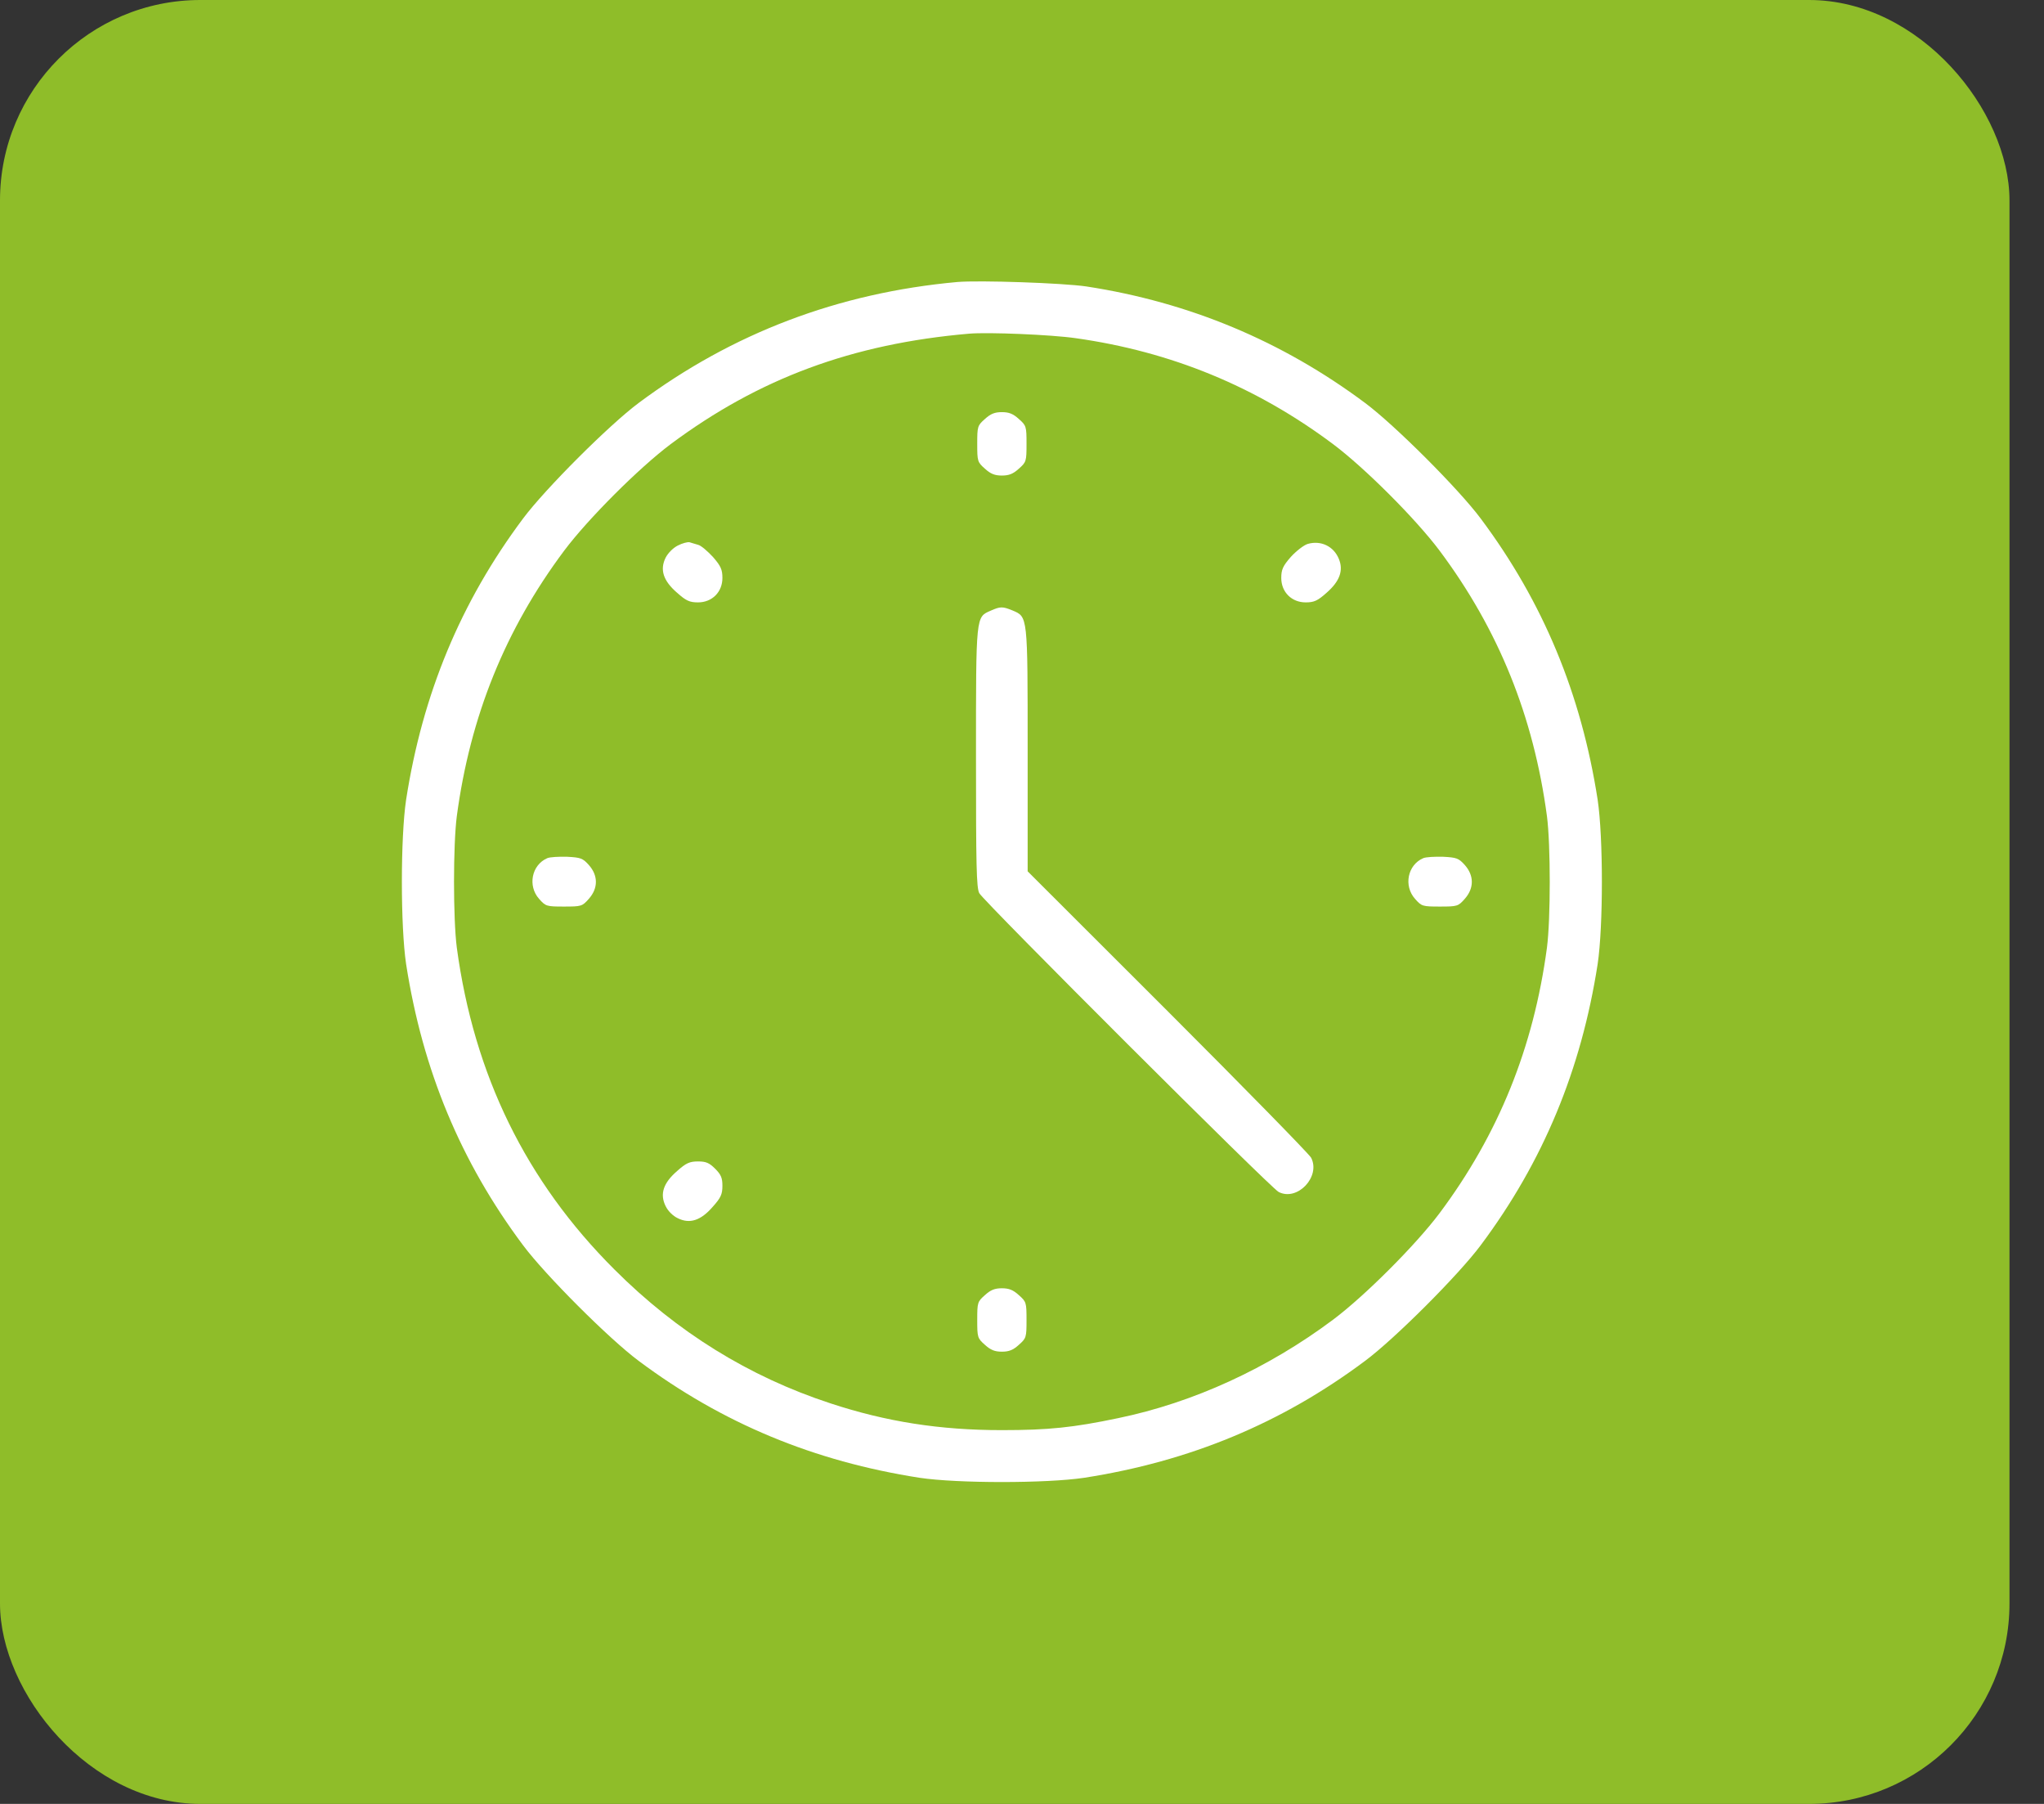 <?xml version="1.0" encoding="UTF-8"?> <svg xmlns="http://www.w3.org/2000/svg" width="51" height="45" viewBox="0 0 51 45" fill="none"><rect x="0" y="0" width="51" height="45" fill="#333333" stroke="none"/><rect width="50.139" height="45" rx="5" fill="#8FBD29"></rect><g clip-path="url(#clip0_336_2033)"><path d="M23.885 7.035C20.92 7.305 18.277 8.307 15.934 10.053C15.195 10.604 13.602 12.197 13.051 12.935C11.492 15.021 10.543 17.312 10.133 19.949C9.992 20.893 9.992 23.107 10.133 24.051C10.543 26.688 11.492 28.979 13.051 31.064C13.602 31.803 15.195 33.397 15.934 33.947C18.02 35.506 20.311 36.455 22.947 36.865C23.891 37.006 26.105 37.006 27.049 36.865C29.686 36.455 31.977 35.506 34.062 33.947C34.801 33.397 36.395 31.803 36.945 31.064C38.504 28.979 39.453 26.688 39.863 24.051C40.004 23.107 40.004 20.893 39.863 19.949C39.453 17.312 38.504 15.021 36.945 12.935C36.395 12.197 34.801 10.604 34.062 10.053C31.988 8.506 29.668 7.539 27.107 7.146C26.516 7.059 24.441 6.988 23.885 7.035ZM26.838 8.436C29.211 8.77 31.332 9.637 33.26 11.078C34.051 11.67 35.328 12.947 35.92 13.738C37.391 15.707 38.264 17.869 38.598 20.359C38.691 21.074 38.691 22.926 38.598 23.641C38.264 26.131 37.391 28.293 35.92 30.262C35.328 31.053 34.051 32.33 33.26 32.922C31.637 34.135 29.773 34.99 27.898 35.377C26.785 35.611 26.158 35.676 24.998 35.676C23.445 35.676 22.109 35.465 20.721 35.008C18.682 34.34 16.889 33.227 15.33 31.668C13.121 29.465 11.826 26.811 11.398 23.641C11.305 22.926 11.305 21.074 11.398 20.359C11.732 17.869 12.605 15.707 14.076 13.738C14.668 12.947 15.945 11.67 16.736 11.078C18.939 9.438 21.266 8.576 24.178 8.324C24.652 8.283 26.229 8.348 26.838 8.436Z" fill="white"></path><path d="M24.576 10.451C24.389 10.615 24.383 10.639 24.383 11.072C24.383 11.506 24.389 11.529 24.576 11.693C24.717 11.822 24.822 11.863 24.998 11.863C25.174 11.863 25.279 11.822 25.42 11.693C25.607 11.529 25.613 11.506 25.613 11.072C25.613 10.639 25.607 10.615 25.42 10.451C25.279 10.322 25.174 10.281 24.998 10.281C24.822 10.281 24.717 10.322 24.576 10.451Z" fill="white"></path><path d="M16.912 13.609C16.794 13.668 16.666 13.797 16.607 13.914C16.46 14.213 16.548 14.488 16.894 14.787C17.117 14.986 17.205 15.027 17.416 15.027C17.767 15.027 18.025 14.77 18.025 14.418C18.025 14.207 17.984 14.119 17.791 13.896C17.656 13.75 17.492 13.609 17.422 13.592C17.351 13.568 17.252 13.545 17.205 13.527C17.158 13.516 17.023 13.551 16.912 13.609Z" fill="white"></path><path d="M32.631 13.568C32.531 13.598 32.344 13.744 32.209 13.891C32.01 14.119 31.969 14.207 31.969 14.418C31.969 14.77 32.227 15.027 32.578 15.027C32.789 15.027 32.877 14.986 33.1 14.787C33.428 14.5 33.527 14.23 33.404 13.938C33.275 13.627 32.959 13.475 32.631 13.568Z" fill="white"></path><path d="M24.721 15.233C24.346 15.397 24.352 15.326 24.352 18.895C24.352 21.59 24.363 22.147 24.434 22.281C24.539 22.481 31.711 29.641 31.904 29.735C32.373 29.975 32.959 29.348 32.713 28.879C32.66 28.785 31.049 27.139 29.133 25.223L25.641 21.736V18.701C25.641 15.332 25.646 15.391 25.26 15.227C25.014 15.127 24.961 15.127 24.721 15.233Z" fill="white"></path><path d="M13.655 21.408C13.263 21.578 13.163 22.1 13.45 22.422C13.614 22.609 13.638 22.615 14.071 22.615C14.505 22.615 14.528 22.609 14.692 22.422C14.927 22.158 14.927 21.842 14.692 21.578C14.54 21.408 14.487 21.391 14.153 21.373C13.948 21.367 13.72 21.379 13.655 21.408Z" fill="white"></path><path d="M35.511 21.408C35.118 21.578 35.019 22.1 35.306 22.422C35.47 22.609 35.493 22.615 35.927 22.615C36.36 22.615 36.384 22.609 36.548 22.422C36.782 22.158 36.782 21.842 36.548 21.578C36.395 21.408 36.343 21.391 36.009 21.373C35.804 21.367 35.575 21.379 35.511 21.408Z" fill="white"></path><path d="M16.894 29.213C16.548 29.512 16.46 29.787 16.607 30.086C16.666 30.209 16.789 30.332 16.912 30.39C17.21 30.537 17.486 30.449 17.785 30.103C17.984 29.881 18.025 29.793 18.025 29.582C18.025 29.383 17.99 29.301 17.843 29.154C17.697 29.008 17.615 28.973 17.416 28.973C17.205 28.973 17.117 29.014 16.894 29.213Z" fill="white"></path><path d="M24.576 32.307C24.389 32.471 24.383 32.494 24.383 32.928C24.383 33.361 24.389 33.385 24.576 33.549C24.717 33.678 24.822 33.719 24.998 33.719C25.174 33.719 25.279 33.678 25.42 33.549C25.607 33.385 25.613 33.361 25.613 32.928C25.613 32.494 25.607 32.471 25.42 32.307C25.279 32.178 25.174 32.137 24.998 32.137C24.822 32.137 24.717 32.178 24.576 32.307Z" fill="white"></path></g><defs><clipPath id="clip0_336_2033"><rect width="30" height="30" fill="white" transform="translate(10 7)"></rect></clipPath></defs></svg> 